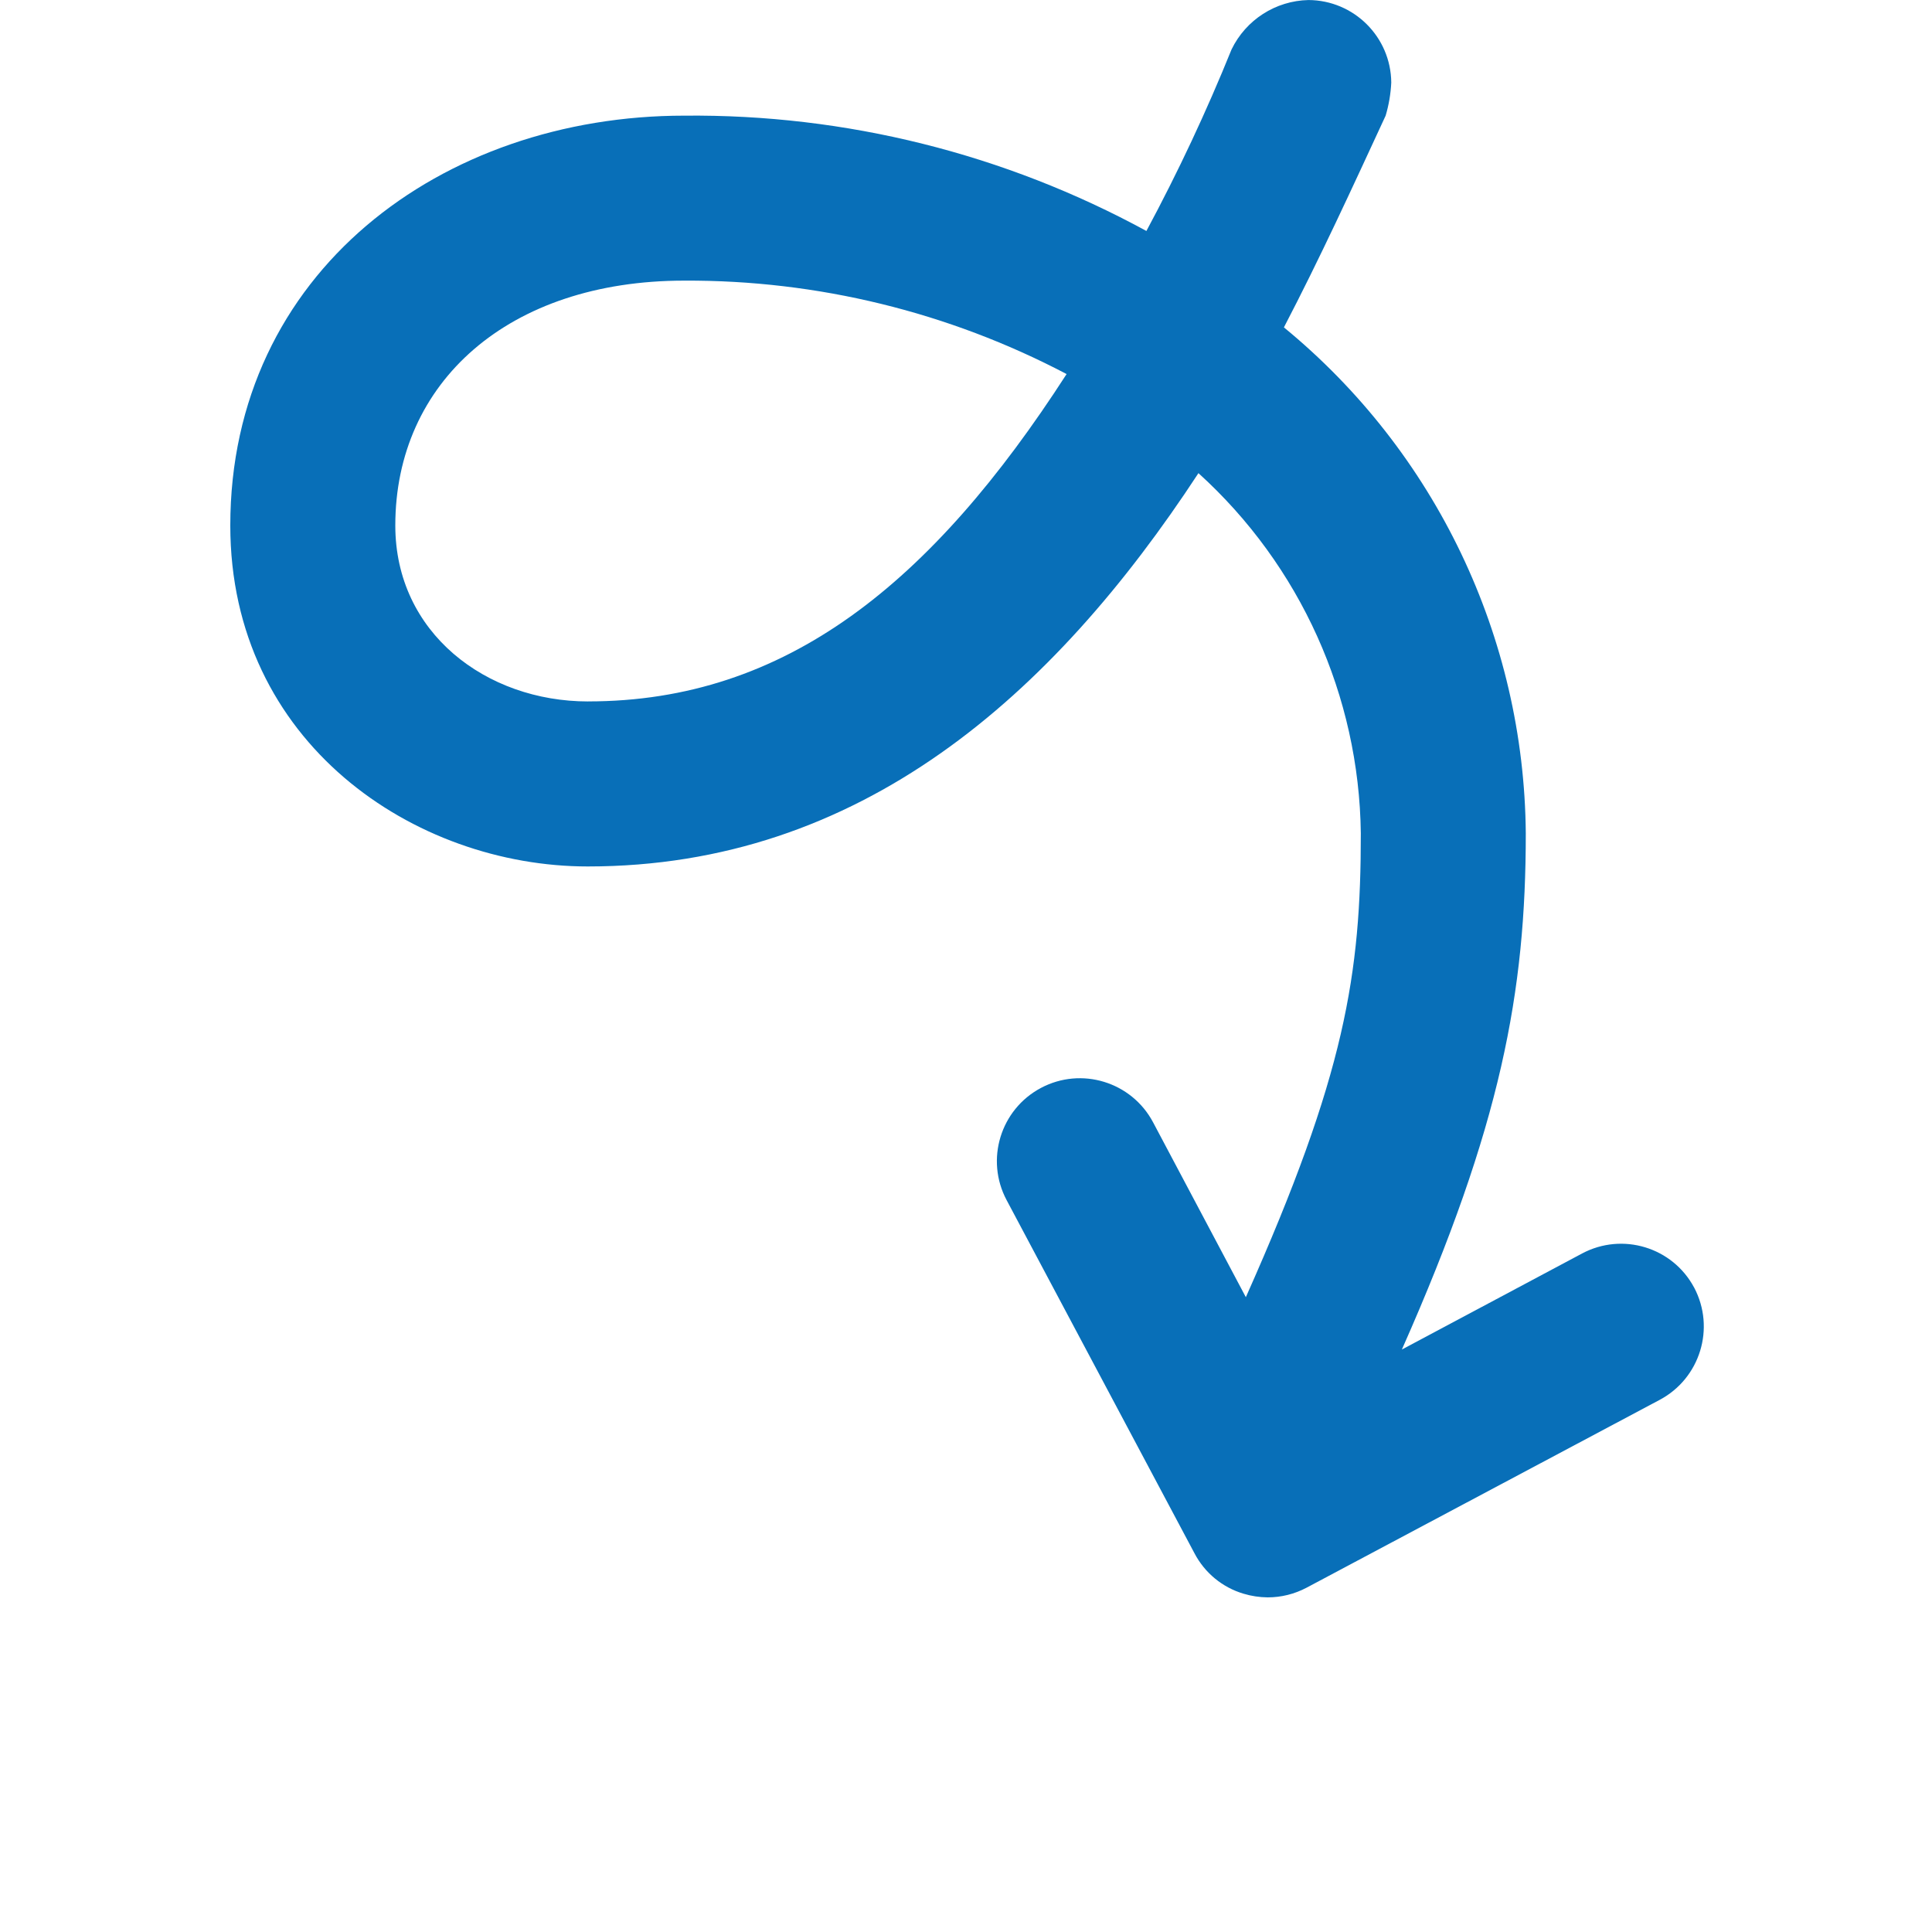 <?xml version="1.0" encoding="UTF-8"?><svg id="Calque_7" xmlns="http://www.w3.org/2000/svg" viewBox="0 0 512 512"><path id="Tracé_1710" d="m448.96,341.22c-5.7-10.69-18.98-14.73-29.68-9.04l-47.77,25.46c26.34-59.45,32.84-94.83,32.84-136.8-.43-51.99-23.91-101.1-64.1-134.08,9.48-18.18,18.18-37.14,26.96-56.11.85-2.86,1.35-5.8,1.49-8.78-.11-12.07-9.89-21.81-21.95-21.86-8.71.19-16.57,5.25-20.37,13.08-6.65,16.44-14.18,32.5-22.57,48.12-37.56-20.46-79.72-30.98-122.49-30.56-64.19,0-120.29,41.53-120.29,108.62,0,57.6,48.82,90.35,94.74,90.35,72.18,0,123.19-45.22,161.83-104.23,26.99,24.45,42.58,59.03,43.03,95.45,0,37.23-4.04,63.66-30.47,122.93l-24.59-46.36c-5.7-10.72-19.01-14.79-29.72-9.09-10.72,5.7-14.79,19.01-9.09,29.72h0l49.79,93.6c2.71,5.18,7.39,9.05,13,10.71,2.08.63,4.24.95,6.41.97,3.58,0,7.1-.88,10.27-2.55l93.6-49.79c10.73-5.71,14.82-19.02,9.13-29.77M155.86,185.89c-27.04,0-51.1-18.18-51.1-46.63,0-37.93,29.94-64.89,76.57-64.89,35.29-.17,70.09,8.34,101.33,24.76-35.74,55.41-74.37,86.75-126.79,86.75" style="fill:#086fb8;"/></svg>